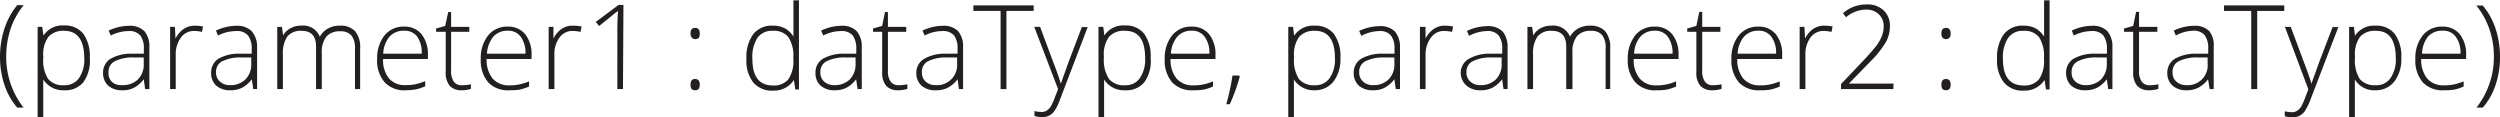 <svg xmlns="http://www.w3.org/2000/svg" viewBox="0 0 213.25 10"><defs><style>.a{fill:#231f20;}</style></defs><title>Parameters</title><path class="a" d="M.4,5.83A7.62,7.62,0,0,1,.78,3.41a6.14,6.14,0,0,1,1.09-2h.55a6.56,6.56,0,0,0-1.11,2A7.56,7.56,0,0,0,.93,5.82a7,7,0,0,0,1.48,4.33H1.87A5.68,5.68,0,0,1,.78,8.21,7.37,7.37,0,0,1,.4,5.83Z" transform="translate(-0.4 -0.97)"/><path class="a" d="M5.88,8.67a2,2,0,0,1-1.79-.92h0v.41c0,.24,0,.5,0,.79v2H3.61V3.26H4L4.11,4h0a1.93,1.93,0,0,1,1.75-.86,2,2,0,0,1,1.64.7,3.28,3.28,0,0,1,.56,2.06A3.15,3.15,0,0,1,7.5,8,2,2,0,0,1,5.88,8.67Zm0-.43a1.47,1.47,0,0,0,1.26-.61,2.78,2.78,0,0,0,.45-1.69C7.58,4.38,7,3.6,5.89,3.6a1.69,1.69,0,0,0-1.36.51,2.54,2.54,0,0,0-.44,1.66v.16a2.93,2.93,0,0,0,.42,1.78A1.64,1.64,0,0,0,5.87,8.24Z" transform="translate(-0.4 -0.97)"/><path class="a" d="M12.78,8.57l-.12-.84h0a2.54,2.54,0,0,1-.82.72,2.08,2.08,0,0,1-1,.22,1.77,1.77,0,0,1-1.22-.4,1.48,1.48,0,0,1-.43-1.11A1.38,1.38,0,0,1,9.8,6a3.5,3.5,0,0,1,1.87-.45l1,0V5.12A1.79,1.79,0,0,0,12.37,4a1.2,1.2,0,0,0-1-.38A3.38,3.38,0,0,0,9.85,4l-.18-.42a4.13,4.13,0,0,1,1.73-.41,1.75,1.75,0,0,1,1.31.45A2,2,0,0,1,13.14,5V8.57Zm-1.95-.34a1.8,1.8,0,0,0,1.34-.49,1.79,1.79,0,0,0,.49-1.35V5.87l-.93,0a3.4,3.4,0,0,0-1.59.35,1,1,0,0,0-.48.92A1,1,0,0,0,10,8,1.2,1.2,0,0,0,10.83,8.23Z" transform="translate(-0.4 -0.97)"/><path class="a" d="M17,3.16a3.8,3.8,0,0,1,.72.07l-.09.46a3.1,3.1,0,0,0-.69-.08,1.34,1.34,0,0,0-1.11.57,2.37,2.37,0,0,0-.44,1.46V8.57h-.48V3.26h.41l.05,1h0a2.18,2.18,0,0,1,.7-.82A1.63,1.63,0,0,1,17,3.16Z" transform="translate(-0.4 -0.97)"/><path class="a" d="M22,8.57l-.12-.84h0a2.54,2.54,0,0,1-.82.72,2.11,2.11,0,0,1-1,.22,1.77,1.77,0,0,1-1.22-.4,1.44,1.44,0,0,1-.43-1.11A1.38,1.38,0,0,1,19,6a3.5,3.5,0,0,1,1.87-.45l1,0V5.12A1.79,1.79,0,0,0,21.56,4a1.2,1.2,0,0,0-1-.38A3.38,3.38,0,0,0,19,4l-.18-.42a4.09,4.09,0,0,1,1.73-.41,1.75,1.75,0,0,1,1.31.45A2,2,0,0,1,22.33,5V8.57ZM20,8.23a1.8,1.8,0,0,0,1.34-.49,1.79,1.79,0,0,0,.49-1.35V5.87l-.93,0a3.4,3.4,0,0,0-1.59.35,1,1,0,0,0-.48.92,1,1,0,0,0,.31.77A1.2,1.2,0,0,0,20,8.23Z" transform="translate(-0.4 -0.97)"/><path class="a" d="M30.68,8.57V5.09A1.72,1.72,0,0,0,30.38,4a1.17,1.17,0,0,0-.93-.36,1.51,1.51,0,0,0-1.21.45,2.12,2.12,0,0,0-.39,1.41V8.57h-.49V4.94c0-.89-.41-1.34-1.23-1.34a1.47,1.47,0,0,0-1.22.48,2.59,2.59,0,0,0-.38,1.56V8.57h-.48V3.26h.4l.1.73h0a1.54,1.54,0,0,1,.63-.61,1.78,1.78,0,0,1,.89-.22,1.52,1.52,0,0,1,1.61.94h0a1.81,1.81,0,0,1,.7-.7,2,2,0,0,1,1-.24,1.69,1.69,0,0,1,1.3.46,2.11,2.11,0,0,1,.44,1.48V8.57Z" transform="translate(-0.4 -0.97)"/><path class="a" d="M35,8.67A2.29,2.29,0,0,1,33.22,8a2.81,2.81,0,0,1-.65-2,3.16,3.16,0,0,1,.62-2,2.07,2.07,0,0,1,1.69-.76,1.84,1.84,0,0,1,1.48.65,2.72,2.72,0,0,1,.54,1.78V6H33.08a2.44,2.44,0,0,0,.51,1.67A1.77,1.77,0,0,0,35,8.23a3.84,3.84,0,0,0,.8-.07,4.56,4.56,0,0,0,.87-.27v.44a4.18,4.18,0,0,1-.83.27A5.28,5.28,0,0,1,35,8.67Zm-.14-5.08a1.61,1.61,0,0,0-1.23.5,2.39,2.39,0,0,0-.54,1.46h3.28A2.37,2.37,0,0,0,36,4.11,1.32,1.32,0,0,0,34.88,3.59Z" transform="translate(-0.4 -0.97)"/><path class="a" d="M39.77,8.24a3.8,3.8,0,0,0,.8-.08v.39a2.55,2.55,0,0,1-.81.12,1.32,1.32,0,0,1-1-.38,1.75,1.75,0,0,1-.34-1.18V3.68H37.6V3.4l.78-.22L38.63,2h.25V3.26h1.55v.42H38.88V7a1.53,1.53,0,0,0,.21.9A.78.78,0,0,0,39.77,8.24Z" transform="translate(-0.4 -0.97)"/><path class="a" d="M43.86,8.67A2.31,2.31,0,0,1,42.05,8a2.85,2.85,0,0,1-.64-2,3.11,3.11,0,0,1,.62-2,2.07,2.07,0,0,1,1.69-.76,1.85,1.85,0,0,1,1.48.65,2.72,2.72,0,0,1,.54,1.78V6H41.91a2.54,2.54,0,0,0,.51,1.67,1.81,1.81,0,0,0,1.44.58,3.84,3.84,0,0,0,.8-.07,4.56,4.56,0,0,0,.87-.27v.44a4.18,4.18,0,0,1-.83.27A5.49,5.49,0,0,1,43.86,8.67Zm-.14-5.08a1.58,1.58,0,0,0-1.23.5,2.46,2.46,0,0,0-.55,1.46h3.28a2.3,2.3,0,0,0-.4-1.44A1.29,1.29,0,0,0,43.72,3.59Z" transform="translate(-0.4 -0.97)"/><path class="a" d="M49.29,3.16a3.65,3.65,0,0,1,.72.07l-.09.46a3.1,3.1,0,0,0-.69-.08,1.34,1.34,0,0,0-1.11.57,2.36,2.36,0,0,0-.43,1.46V8.57H47.2V3.26h.41l0,1h0a2.16,2.16,0,0,1,.69-.82A1.63,1.63,0,0,1,49.29,3.16Z" transform="translate(-0.4 -0.97)"/><path class="a" d="M53.54,8.57h-.48V3.37q0-.7.06-1.47A1.07,1.07,0,0,1,53,2c-.05,0-.55.44-1.5,1.19l-.28-.35,1.94-1.45h.42Z" transform="translate(-0.4 -0.97)"/><path class="a" d="M59.3,3.83q0-.48.39-.48c.27,0,.4.16.4.48A.54.54,0,0,1,60,4.2a.42.42,0,0,1-.29.11.41.41,0,0,1-.28-.11A.54.54,0,0,1,59.3,3.83Zm0,4.36q0-.48.39-.48c.27,0,.4.16.4.48s-.13.48-.4.48S59.3,8.51,59.3,8.19Z" transform="translate(-0.4 -0.97)"/><path class="a" d="M66.32,3.16a2.19,2.19,0,0,1,1,.21,2,2,0,0,1,.76.72h0c0-.41,0-.82,0-1.21V1h.47v7.6h-.31l-.12-.81h0a2,2,0,0,1-1.74.91A2.08,2.08,0,0,1,64.65,8a3,3,0,0,1-.58-2,3.33,3.33,0,0,1,.57-2.1A2,2,0,0,1,66.32,3.16Zm0,.44A1.5,1.5,0,0,0,65,4.21,3,3,0,0,0,64.58,6c0,1.51.58,2.26,1.75,2.26a1.59,1.59,0,0,0,1.32-.53A2.75,2.75,0,0,0,68.07,6V5.91a2.92,2.92,0,0,0-.42-1.77A1.56,1.56,0,0,0,66.32,3.6Z" transform="translate(-0.4 -0.97)"/><path class="a" d="M73.55,8.57l-.12-.84h0a2.54,2.54,0,0,1-.82.72,2.14,2.14,0,0,1-1,.22,1.77,1.77,0,0,1-1.22-.4,1.44,1.44,0,0,1-.43-1.11A1.37,1.37,0,0,1,70.56,6a3.57,3.57,0,0,1,1.88-.45l1,0V5.12A1.86,1.86,0,0,0,73.14,4a1.22,1.22,0,0,0-1-.38A3.38,3.38,0,0,0,70.62,4l-.18-.42a4.09,4.09,0,0,1,1.73-.41,1.71,1.71,0,0,1,1.3.45A2,2,0,0,1,73.91,5V8.57Zm-2-.34a1.81,1.81,0,0,0,1.34-.49,1.83,1.83,0,0,0,.49-1.35V5.87l-.93,0a3.33,3.33,0,0,0-1.59.35,1,1,0,0,0-.48.92,1,1,0,0,0,.3.77A1.25,1.25,0,0,0,71.6,8.23Z" transform="translate(-0.4 -0.97)"/><path class="a" d="M77,8.24a3.8,3.8,0,0,0,.8-.08v.39a2.55,2.55,0,0,1-.81.12,1.32,1.32,0,0,1-1-.38,1.75,1.75,0,0,1-.34-1.18V3.68h-.78V3.4l.78-.22L75.89,2h.25V3.26H77.7v.42H76.14V7a1.53,1.53,0,0,0,.21.9A.79.79,0,0,0,77,8.24Z" transform="translate(-0.4 -0.97)"/><path class="a" d="M82.2,8.57l-.12-.84h0a2.47,2.47,0,0,1-.83.72,2.08,2.08,0,0,1-1,.22A1.75,1.75,0,0,1,79,8.27a1.45,1.45,0,0,1-.44-1.11A1.38,1.38,0,0,1,79.21,6a3.53,3.53,0,0,1,1.87-.45l1,0V5.12A1.86,1.86,0,0,0,81.79,4a1.22,1.22,0,0,0-1-.38A3.31,3.31,0,0,0,79.27,4l-.18-.42a4.09,4.09,0,0,1,1.73-.41,1.72,1.72,0,0,1,1.3.45A2,2,0,0,1,82.55,5V8.57Zm-2-.34a1.71,1.71,0,0,0,1.84-1.84V5.87l-.93,0a3.41,3.41,0,0,0-1.6.35,1,1,0,0,0-.47.92,1,1,0,0,0,.3.77A1.22,1.22,0,0,0,80.24,8.23Z" transform="translate(-0.4 -0.97)"/><path class="a" d="M86.25,8.57h-.5V1.9H83.43V1.43h5.14V1.9H86.25Z" transform="translate(-0.4 -0.97)"/><path class="a" d="M88.62,3.26h.5l1.12,3c.35.91.56,1.53.65,1.85h0c.14-.42.36-1,.67-1.88l1.12-2.95h.5L90.83,9.43a4.56,4.56,0,0,1-.48,1,1.3,1.3,0,0,1-.45.4,1.41,1.41,0,0,1-.64.13,2.15,2.15,0,0,1-.62-.1v-.42a2.37,2.37,0,0,0,.61.08.78.78,0,0,0,.44-.12,1.21,1.21,0,0,0,.35-.36,4.9,4.9,0,0,0,.35-.79c.14-.35.23-.58.26-.69Z" transform="translate(-0.4 -0.97)"/><path class="a" d="M96.37,8.67a2,2,0,0,1-1.79-.92h0l0,.41c0,.24,0,.5,0,.79v2H94.1V3.26h.41L94.6,4h0a1.93,1.93,0,0,1,1.75-.86,2,2,0,0,1,1.64.7,3.22,3.22,0,0,1,.56,2.06A3.09,3.09,0,0,1,98,8,2,2,0,0,1,96.37,8.67Zm0-.43a1.44,1.44,0,0,0,1.26-.61,2.78,2.78,0,0,0,.45-1.69c0-1.56-.56-2.34-1.69-2.34A1.69,1.69,0,0,0,95,4.11a2.54,2.54,0,0,0-.44,1.66v.16A2.93,2.93,0,0,0,95,7.71,1.64,1.64,0,0,0,96.36,8.24Z" transform="translate(-0.4 -0.97)"/><path class="a" d="M102.2,8.67A2.31,2.31,0,0,1,100.39,8a2.85,2.85,0,0,1-.64-2,3.11,3.11,0,0,1,.62-2,2.07,2.07,0,0,1,1.69-.76,1.85,1.85,0,0,1,1.48.65,2.72,2.72,0,0,1,.54,1.78V6h-3.83a2.54,2.54,0,0,0,.51,1.67,1.81,1.81,0,0,0,1.44.58,3.84,3.84,0,0,0,.8-.07,4.56,4.56,0,0,0,.87-.27v.44a4.18,4.18,0,0,1-.83.27A5.49,5.49,0,0,1,102.2,8.67Zm-.14-5.08a1.58,1.58,0,0,0-1.23.5,2.46,2.46,0,0,0-.55,1.46h3.28a2.3,2.3,0,0,0-.4-1.44A1.29,1.29,0,0,0,102.06,3.59Z" transform="translate(-0.4 -0.97)"/><path class="a" d="M106.09,7.41l.06.1a15,15,0,0,1-.85,2.35H105a18.53,18.53,0,0,0,.53-2.45Z" transform="translate(-0.4 -0.97)"/><path class="a" d="M112.56,8.67a2,2,0,0,1-1.79-.92h0v.41c0,.24,0,.5,0,.79v2h-.48V3.26h.41l.09.76h0a1.93,1.93,0,0,1,1.75-.86,2,2,0,0,1,1.64.7,3.28,3.28,0,0,1,.56,2.06,3.15,3.15,0,0,1-.59,2A2,2,0,0,1,112.56,8.67Zm0-.43a1.47,1.47,0,0,0,1.26-.61,2.78,2.78,0,0,0,.45-1.69c0-1.56-.57-2.34-1.69-2.34a1.69,1.69,0,0,0-1.36.51,2.54,2.54,0,0,0-.44,1.66v.16a2.93,2.93,0,0,0,.42,1.78A1.64,1.64,0,0,0,112.55,8.24Z" transform="translate(-0.4 -0.97)"/><path class="a" d="M119.46,8.57l-.12-.84h0a2.54,2.54,0,0,1-.82.72,2.11,2.11,0,0,1-1,.22,1.77,1.77,0,0,1-1.22-.4,1.48,1.48,0,0,1-.43-1.11A1.38,1.38,0,0,1,116.48,6a3.5,3.5,0,0,1,1.87-.45l1,0V5.12A1.79,1.79,0,0,0,119.05,4a1.2,1.2,0,0,0-1-.38,3.38,3.38,0,0,0-1.53.41l-.18-.42a4.13,4.13,0,0,1,1.73-.41,1.75,1.75,0,0,1,1.31.45A2,2,0,0,1,119.82,5V8.57Zm-1.95-.34a1.8,1.8,0,0,0,1.34-.49,1.79,1.79,0,0,0,.49-1.35V5.87l-.93,0a3.4,3.4,0,0,0-1.59.35,1,1,0,0,0-.48.92,1,1,0,0,0,.31.77A1.2,1.2,0,0,0,117.51,8.23Z" transform="translate(-0.4 -0.97)"/><path class="a" d="M123.63,3.16a3.8,3.8,0,0,1,.72.07l-.09.46a3.1,3.1,0,0,0-.69-.08,1.34,1.34,0,0,0-1.11.57A2.37,2.37,0,0,0,122,5.64V8.57h-.48V3.26H122l0,1h0a2.18,2.18,0,0,1,.7-.82A1.63,1.63,0,0,1,123.63,3.16Z" transform="translate(-0.4 -0.97)"/><path class="a" d="M128.65,8.57l-.12-.84h0a2.54,2.54,0,0,1-.82.72,2.11,2.11,0,0,1-1,.22,1.77,1.77,0,0,1-1.22-.4A1.44,1.44,0,0,1,125,7.16,1.38,1.38,0,0,1,125.67,6a3.5,3.5,0,0,1,1.87-.45l1,0V5.12A1.79,1.79,0,0,0,128.24,4a1.2,1.2,0,0,0-1-.38,3.38,3.38,0,0,0-1.53.41l-.18-.42a4.09,4.09,0,0,1,1.73-.41,1.75,1.75,0,0,1,1.31.45A2.06,2.06,0,0,1,129,5V8.57Zm-2-.34A1.8,1.8,0,0,0,128,7.74a1.79,1.79,0,0,0,.49-1.35V5.87l-.93,0a3.4,3.4,0,0,0-1.59.35,1,1,0,0,0-.48.92,1,1,0,0,0,.31.77A1.2,1.2,0,0,0,126.7,8.23Z" transform="translate(-0.4 -0.97)"/><path class="a" d="M137.36,8.57V5.09a1.72,1.72,0,0,0-.3-1.13,1.17,1.17,0,0,0-.93-.36,1.51,1.51,0,0,0-1.21.45,2.12,2.12,0,0,0-.39,1.41V8.57H134V4.94c0-.89-.41-1.34-1.23-1.34a1.47,1.47,0,0,0-1.22.48,2.59,2.59,0,0,0-.38,1.56V8.57h-.48V3.26h.4l.1.73h0a1.52,1.52,0,0,1,.62-.61,1.82,1.82,0,0,1,.9-.22,1.53,1.53,0,0,1,1.61.94h0a1.86,1.86,0,0,1,.69-.7,2.08,2.08,0,0,1,1-.24,1.69,1.69,0,0,1,1.3.46,2.11,2.11,0,0,1,.44,1.48V8.57Z" transform="translate(-0.4 -0.97)"/><path class="a" d="M141.7,8.67A2.29,2.29,0,0,1,139.9,8a2.81,2.81,0,0,1-.65-2,3.16,3.16,0,0,1,.62-2,2.07,2.07,0,0,1,1.69-.76,1.84,1.84,0,0,1,1.48.65,2.72,2.72,0,0,1,.54,1.78V6h-3.82a2.44,2.44,0,0,0,.51,1.67,1.77,1.77,0,0,0,1.43.58,3.84,3.84,0,0,0,.8-.07,4.56,4.56,0,0,0,.87-.27v.44a4.18,4.18,0,0,1-.83.27A5.28,5.28,0,0,1,141.7,8.67Zm-.14-5.08a1.61,1.61,0,0,0-1.23.5,2.39,2.39,0,0,0-.54,1.46h3.28a2.37,2.37,0,0,0-.4-1.44A1.32,1.32,0,0,0,141.56,3.59Z" transform="translate(-0.4 -0.97)"/><path class="a" d="M146.45,8.24a3.8,3.8,0,0,0,.8-.08v.39a2.55,2.55,0,0,1-.81.12,1.32,1.32,0,0,1-1-.38,1.7,1.7,0,0,1-.34-1.18V3.68h-.78V3.4l.78-.22.25-1.2h.25V3.26h1.55v.42h-1.55V7a1.53,1.53,0,0,0,.21.9A.78.78,0,0,0,146.45,8.24Z" transform="translate(-0.4 -0.97)"/><path class="a" d="M150.54,8.67A2.31,2.31,0,0,1,148.73,8a2.85,2.85,0,0,1-.64-2,3.11,3.11,0,0,1,.62-2,2.07,2.07,0,0,1,1.69-.76,1.85,1.85,0,0,1,1.48.65,2.72,2.72,0,0,1,.54,1.78V6h-3.83a2.54,2.54,0,0,0,.51,1.67,1.81,1.81,0,0,0,1.44.58,3.84,3.84,0,0,0,.8-.07,4.79,4.79,0,0,0,.87-.27v.44a4.18,4.18,0,0,1-.83.27A5.49,5.49,0,0,1,150.54,8.67Zm-.14-5.08a1.58,1.58,0,0,0-1.23.5,2.46,2.46,0,0,0-.55,1.46h3.28a2.3,2.3,0,0,0-.4-1.44A1.29,1.29,0,0,0,150.4,3.59Z" transform="translate(-0.4 -0.97)"/><path class="a" d="M156,3.16a3.65,3.65,0,0,1,.72.07l-.09.46a3.1,3.1,0,0,0-.69-.08,1.34,1.34,0,0,0-1.11.57,2.36,2.36,0,0,0-.43,1.46V8.57h-.49V3.26h.41l.05,1h0a2.16,2.16,0,0,1,.69-.82A1.63,1.63,0,0,1,156,3.16Z" transform="translate(-0.4 -0.97)"/><path class="a" d="M161.9,8.57h-4.46V8.14l1.9-2c.53-.56.9-1,1.12-1.27a4,4,0,0,0,.47-.84,2.4,2.4,0,0,0,.15-.84,1.36,1.36,0,0,0-.42-1,1.49,1.49,0,0,0-1.08-.4,2.66,2.66,0,0,0-1.71.65l-.27-.34a3,3,0,0,1,2-.75,2,2,0,0,1,1.47.5,1.77,1.77,0,0,1,.54,1.37,2.83,2.83,0,0,1-.36,1.37,8.31,8.31,0,0,1-1.31,1.63l-1.83,1.88v0h3.81Z" transform="translate(-0.4 -0.97)"/><path class="a" d="M166,3.83q0-.48.39-.48c.27,0,.4.16.4.48a.54.54,0,0,1-.11.37.42.42,0,0,1-.29.11.41.41,0,0,1-.28-.11A.54.54,0,0,1,166,3.83Zm0,4.36q0-.48.39-.48c.27,0,.4.16.4.48s-.13.48-.4.48S166,8.51,166,8.19Z" transform="translate(-0.4 -0.97)"/><path class="a" d="M173,3.16a2.19,2.19,0,0,1,1,.21,2.06,2.06,0,0,1,.76.72h0c0-.41,0-.82,0-1.21V1h.47v7.6h-.31l-.12-.81h0a2,2,0,0,1-1.74.91A2.08,2.08,0,0,1,171.33,8a3,3,0,0,1-.58-2,3.33,3.33,0,0,1,.57-2.1A2,2,0,0,1,173,3.16Zm0,.44a1.5,1.5,0,0,0-1.31.61A3,3,0,0,0,171.25,6c0,1.51.59,2.26,1.76,2.26a1.59,1.59,0,0,0,1.32-.53A2.75,2.75,0,0,0,174.75,6V5.91a2.92,2.92,0,0,0-.42-1.77A1.56,1.56,0,0,0,173,3.6Z" transform="translate(-0.4 -0.97)"/><path class="a" d="M180.23,8.57l-.12-.84h0a2.54,2.54,0,0,1-.82.72,2.14,2.14,0,0,1-1,.22,1.77,1.77,0,0,1-1.22-.4,1.44,1.44,0,0,1-.43-1.11A1.37,1.37,0,0,1,177.24,6a3.54,3.54,0,0,1,1.88-.45l1,0V5.12A1.86,1.86,0,0,0,179.82,4a1.22,1.22,0,0,0-1-.38A3.38,3.38,0,0,0,177.3,4l-.18-.42a4.09,4.09,0,0,1,1.73-.41,1.71,1.71,0,0,1,1.3.45A2,2,0,0,1,180.59,5V8.57Zm-1.95-.34a1.81,1.81,0,0,0,1.34-.49,1.83,1.83,0,0,0,.49-1.35V5.87l-.93,0a3.33,3.33,0,0,0-1.59.35,1,1,0,0,0-.48.92,1,1,0,0,0,.3.77A1.25,1.25,0,0,0,178.28,8.23Z" transform="translate(-0.4 -0.97)"/><path class="a" d="M183.71,8.24a3.8,3.8,0,0,0,.8-.08v.39a2.55,2.55,0,0,1-.81.12,1.32,1.32,0,0,1-1-.38,1.75,1.75,0,0,1-.34-1.18V3.68h-.78V3.4l.78-.22.25-1.2h.25V3.26h1.56v.42h-1.56V7a1.53,1.53,0,0,0,.21.9A.79.79,0,0,0,183.71,8.24Z" transform="translate(-0.4 -0.97)"/><path class="a" d="M188.88,8.57l-.13-.84h0a2.56,2.56,0,0,1-.83.72,2.08,2.08,0,0,1-1,.22,1.75,1.75,0,0,1-1.21-.4,1.45,1.45,0,0,1-.44-1.11A1.38,1.38,0,0,1,185.89,6a3.53,3.53,0,0,1,1.87-.45l1,0V5.12a1.86,1.86,0,0,0-.3-1.15,1.22,1.22,0,0,0-1-.38A3.31,3.31,0,0,0,186,4l-.18-.42a4.09,4.09,0,0,1,1.73-.41,1.72,1.72,0,0,1,1.3.45A2,2,0,0,1,189.23,5V8.57Zm-2-.34a1.69,1.69,0,0,0,1.83-1.84V5.87l-.92,0a3.41,3.41,0,0,0-1.6.35,1,1,0,0,0-.47.92,1,1,0,0,0,.3.77A1.22,1.22,0,0,0,186.92,8.23Z" transform="translate(-0.4 -0.97)"/><path class="a" d="M192.94,8.57h-.51V1.9h-2.32V1.43h5.14V1.9h-2.31Z" transform="translate(-0.4 -0.97)"/><path class="a" d="M195.3,3.26h.5l1.12,3c.35.91.56,1.53.65,1.85h0c.14-.42.36-1,.67-1.88l1.13-2.95h.49l-2.37,6.17a5,5,0,0,1-.49,1,1.25,1.25,0,0,1-.46.4,1.34,1.34,0,0,1-.63.13,2.15,2.15,0,0,1-.62-.1v-.42a2.37,2.37,0,0,0,.61.08.78.78,0,0,0,.44-.12,1.21,1.21,0,0,0,.35-.36,4.9,4.9,0,0,0,.35-.79c.14-.35.23-.58.26-.69Z" transform="translate(-0.4 -0.97)"/><path class="a" d="M203.05,8.67a1.93,1.93,0,0,1-1.78-.92h0l0,.41c0,.24,0,.5,0,.79v2h-.49V3.26h.41l.09.76h0a1.93,1.93,0,0,1,1.75-.86,2,2,0,0,1,1.64.7,3.22,3.22,0,0,1,.56,2.06,3.09,3.09,0,0,1-.59,2A2,2,0,0,1,203.05,8.67Zm0-.43a1.44,1.44,0,0,0,1.26-.61,2.78,2.78,0,0,0,.45-1.69c0-1.56-.56-2.34-1.69-2.34a1.69,1.69,0,0,0-1.36.51,2.54,2.54,0,0,0-.43,1.66v.16a2.94,2.94,0,0,0,.41,1.78A1.64,1.64,0,0,0,203,8.24Z" transform="translate(-0.4 -0.97)"/><path class="a" d="M208.88,8.67A2.31,2.31,0,0,1,207.07,8a2.85,2.85,0,0,1-.64-2,3.11,3.11,0,0,1,.62-2,2.07,2.07,0,0,1,1.69-.76,1.85,1.85,0,0,1,1.48.65,2.72,2.72,0,0,1,.54,1.78V6h-3.83a2.54,2.54,0,0,0,.51,1.67,1.81,1.81,0,0,0,1.44.58,3.84,3.84,0,0,0,.8-.07,4.79,4.79,0,0,0,.87-.27v.44a4.18,4.18,0,0,1-.83.27A5.49,5.49,0,0,1,208.88,8.67Zm-.14-5.08a1.58,1.58,0,0,0-1.23.5A2.46,2.46,0,0,0,207,5.55h3.28a2.3,2.3,0,0,0-.4-1.44A1.29,1.29,0,0,0,208.74,3.59Z" transform="translate(-0.4 -0.97)"/><path class="a" d="M213.65,5.83a7.13,7.13,0,0,1-.38,2.39,5.63,5.63,0,0,1-1.09,1.93h-.54a7,7,0,0,0,1.49-4.33,7.2,7.2,0,0,0-.39-2.38,6.56,6.56,0,0,0-1.11-2h.55a5.93,5.93,0,0,1,1.1,2A7.56,7.56,0,0,1,213.65,5.83Z" transform="translate(-0.4 -0.97)"/></svg>